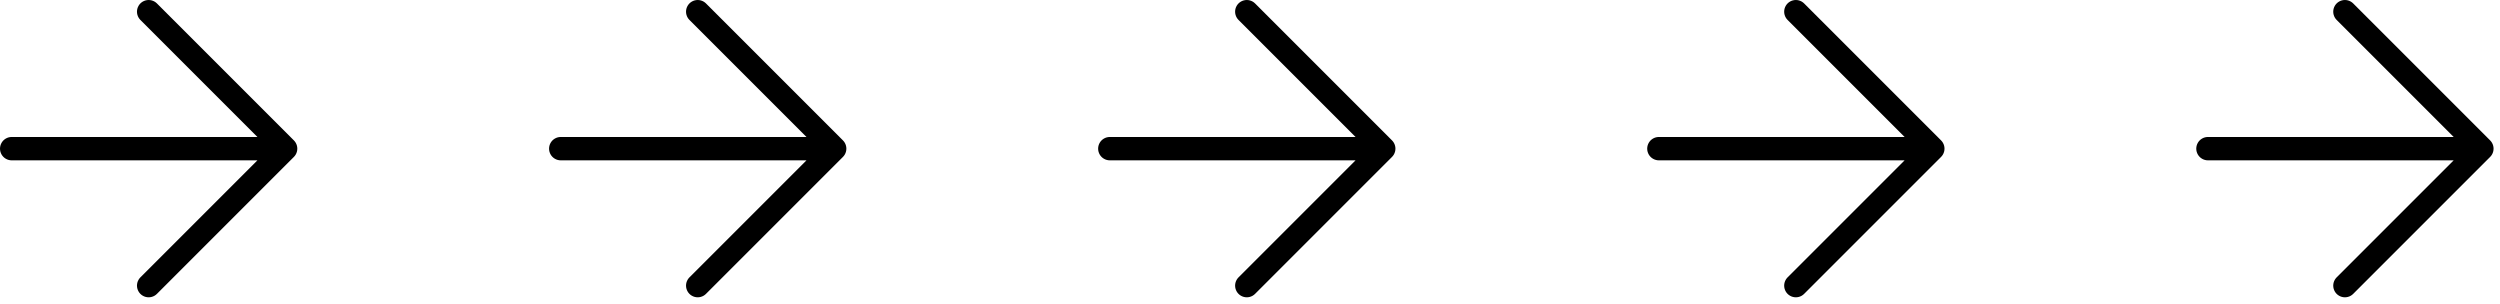 <svg width="214" height="26" viewBox="0 0 214 26" fill="none" xmlns="http://www.w3.org/2000/svg">
<path d="M1 12.725H24.449M24.449 12.725L12.725 1M24.449 12.725L12.725 24.449" stroke="black" stroke-width="2" stroke-linecap="round" stroke-linejoin="round"/>
<path d="M48 12.725H71.449M71.449 12.725L59.724 1M71.449 12.725L59.724 24.449" stroke="black" stroke-width="2" stroke-linecap="round" stroke-linejoin="round"/>
<path d="M95 12.725H118.449M118.449 12.725L106.725 1M118.449 12.725L106.725 24.449" stroke="black" stroke-width="2" stroke-linecap="round" stroke-linejoin="round"/>
<path d="M142 12.725H165.449M165.449 12.725L153.725 1M165.449 12.725L153.725 24.449" stroke="black" stroke-width="2" stroke-linecap="round" stroke-linejoin="round"/>
<path d="M189 12.725H212.449M212.449 12.725L200.725 1M212.449 12.725L200.725 24.449" stroke="black" stroke-width="2" stroke-linecap="round" stroke-linejoin="round"/>
</svg>
